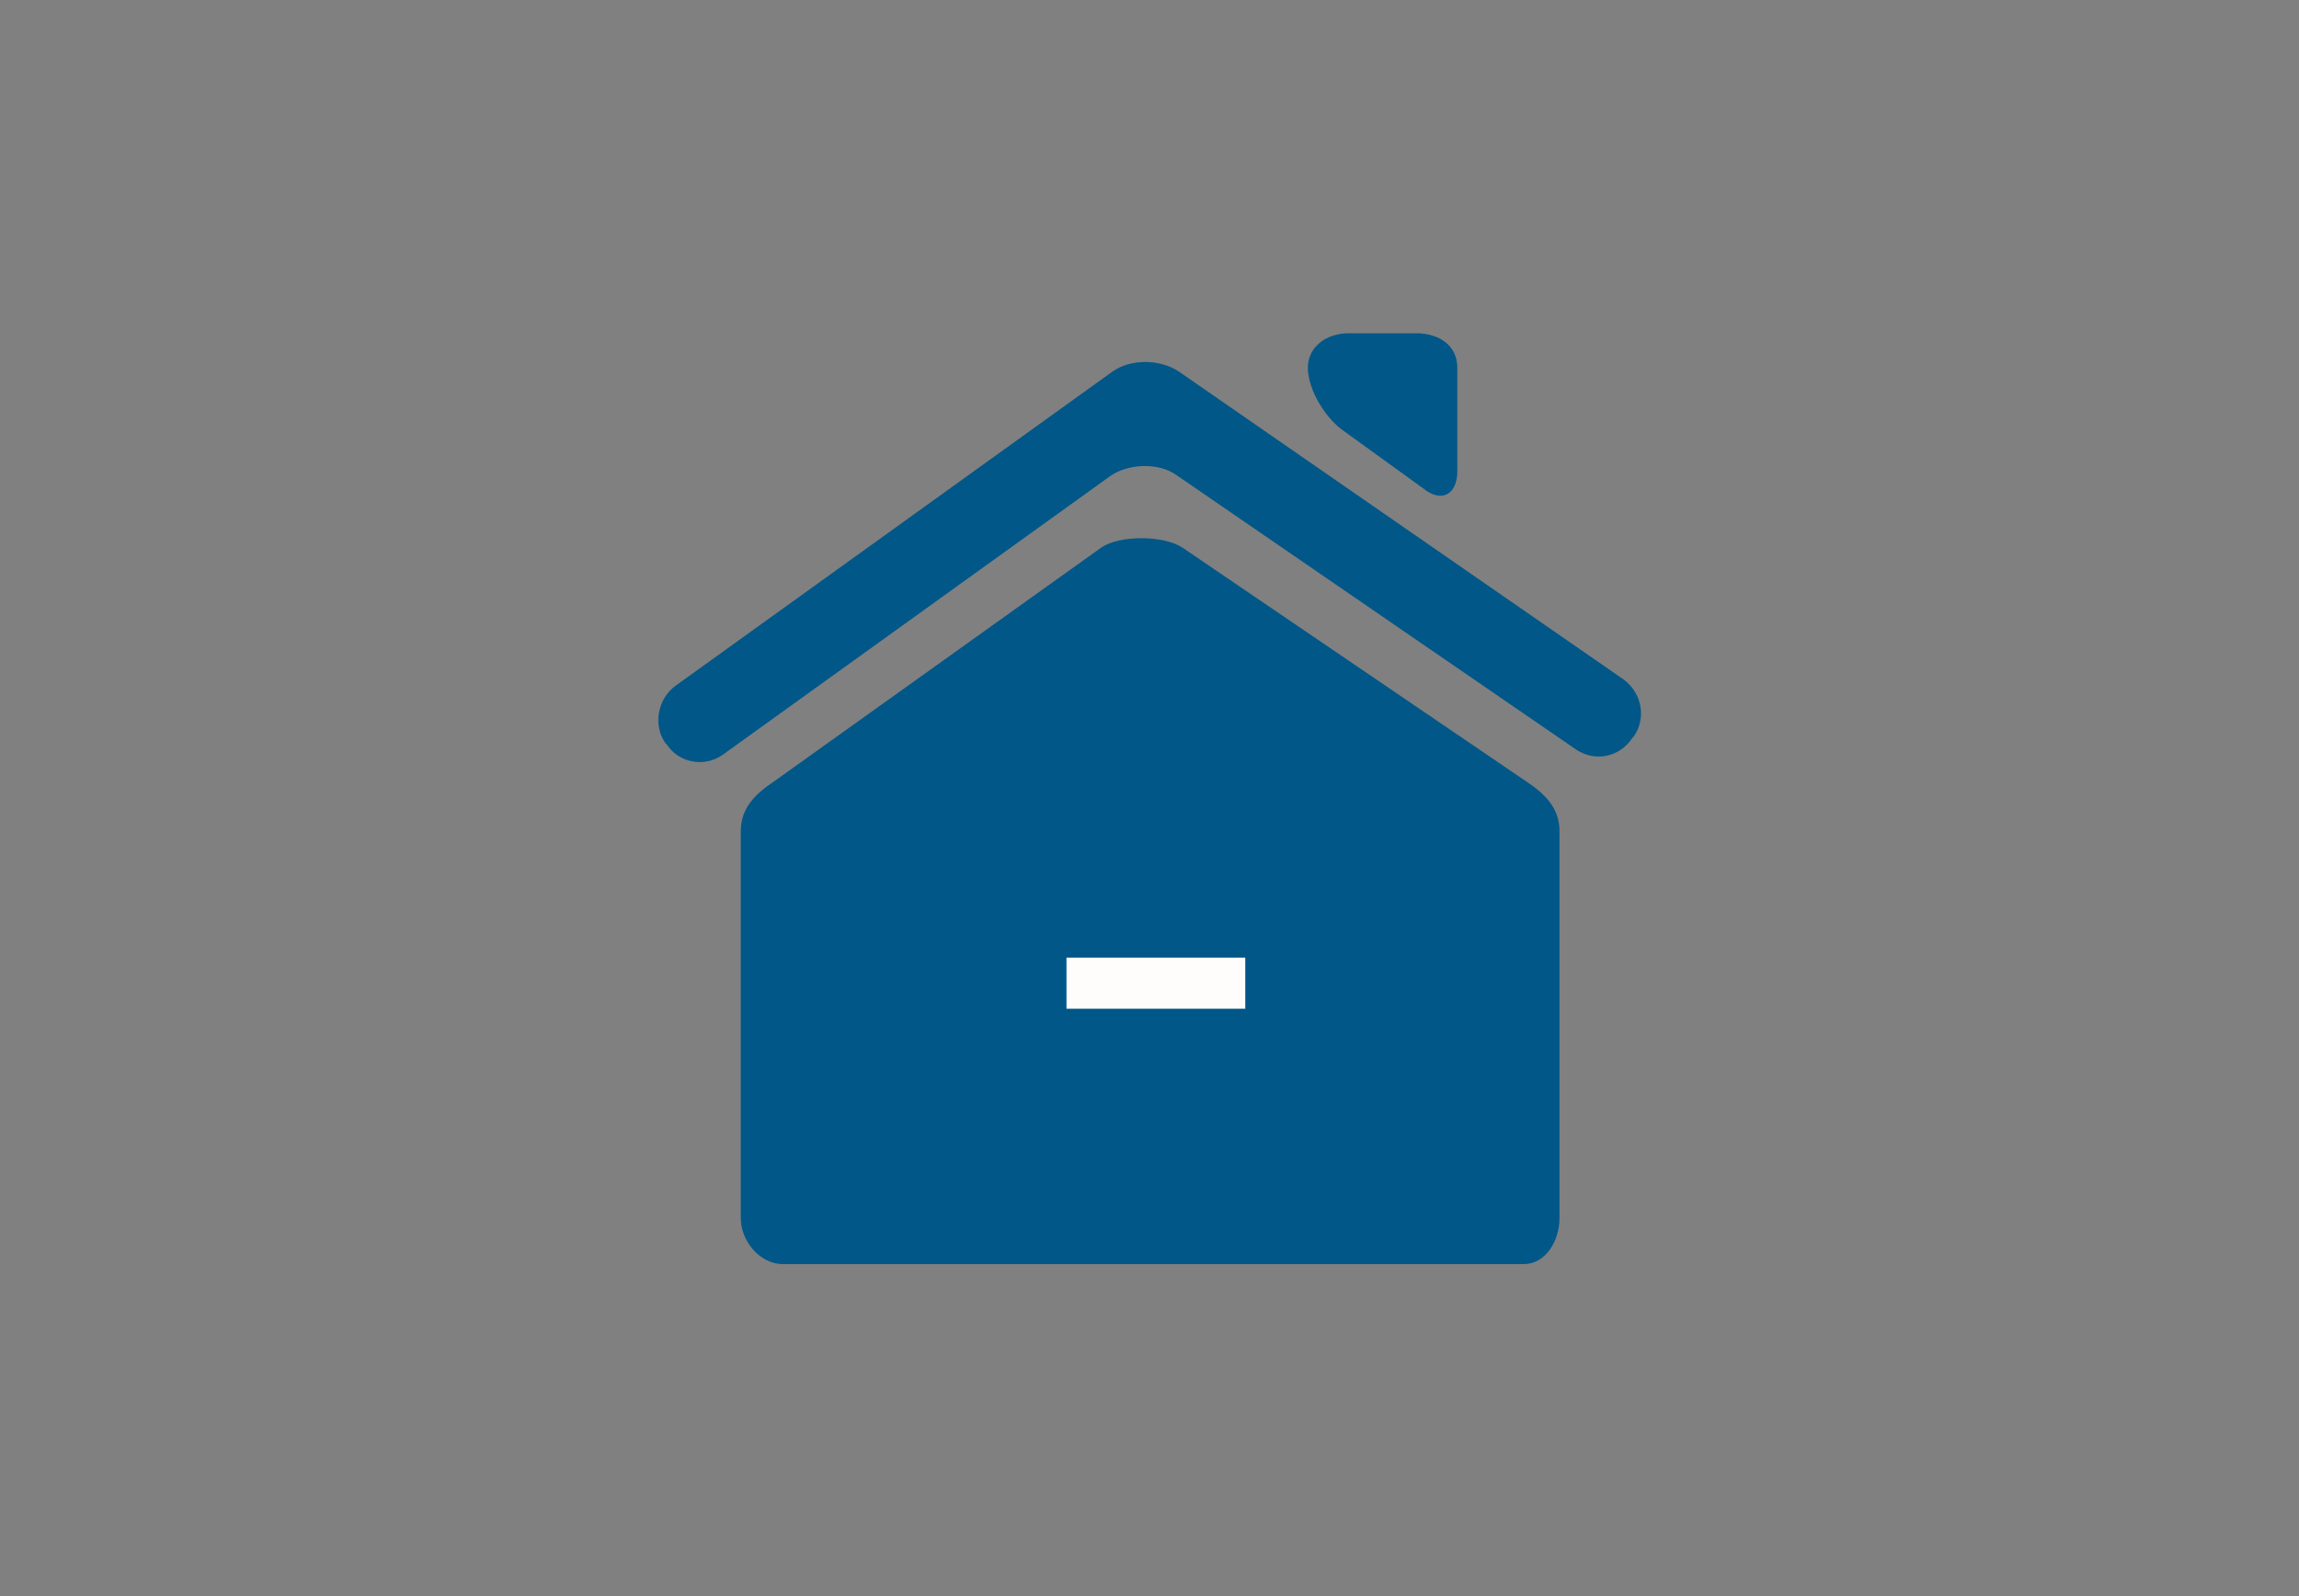 <?xml version="1.0" encoding="utf-8"?>
<!-- Generator: Adobe Illustrator 18.1.1, SVG Export Plug-In . SVG Version: 6.00 Build 0)  -->
<svg version="1.1" xmlns="http://www.w3.org/2000/svg" xmlns:xlink="http://www.w3.org/1999/xlink" x="0px" y="0px"
	 viewBox="0 0 180 125" enable-background="new 0 0 180 125" xml:space="preserve">
<rect x="0" y="0" width="180" height="125" fill="#808080" stroke="none"/>
<g id="Laag_7" display="none">
	<path display="inline" fill="#005888" d="M101.4,49.6c0.8,0.6,1.4,0.2,1.4-0.8v-4.4c0-1-0.8-1.4-1.7-1.4h-2.8
		c-0.9,0-1.7,0.6-1.7,1.4c0,0.9,0.6,2,1.4,2.5L101.4,49.6z"/>
	<path display="inline" fill="#005888" d="M107.1,80.1l0-16.2c0-1-0.6-1.5-1.4-2.1L91.4,52c-0.8-0.5-2.6-0.5-3.4,0l-13.7,9.8
		c-0.8,0.5-1.4,1.1-1.4,2.1v16.2c0,1,0.8,1.9,1.7,1.9h30.9C106.5,82,107.1,81,107.1,80.1z"/>
	<path display="inline" fill="#005888" d="M109.8,57.6L91.2,44.6c-0.8-0.5-2-0.5-2.8,0L70.2,57.8c-0.8,0.6-0.9,1.6-0.4,2.4l0,0.1
		c0.5,0.8,1.6,1,2.4,0.4L88.4,49c0.8-0.6,2-0.6,2.8,0l16.7,11.5c0.8,0.5,1.8,0.3,2.4-0.5l0-0.1C110.7,59.2,110.5,58.1,109.8,57.6z"
		/>
</g>
<g id="Laag_2" display="none">
	<path display="inline" fill="#005788" d="M107.3,42.9c1.1,0.9,2.1,0.3,2.1-1.1v-6.6c0-1.5-1.2-2.2-2.6-2.2h-4.3
		c-1.4,0-2.6,0.9-2.6,2.2c0,1.3,0.9,3,2.1,3.9L107.3,42.9z"/>
	<path display="inline" fill="#005788" d="M115.9,89.1l0-24.5c0-1.5-0.9-2.3-2.1-3.2L92.1,46.7c-1.2-0.8-4-0.8-5.2,0L66.3,61.4
		c-1.2,0.8-2.1,1.7-2.1,3.2v24.5c0,1.5,1.2,2.9,2.6,2.9h46.7C115,92,115.9,90.6,115.9,89.1z"/>
	<path display="inline" fill="#005788" d="M119.9,55l-28-19.5c-1.2-0.8-3.1-0.8-4.2,0L60.1,55.4c-1.2,0.8-1.4,2.5-0.6,3.6l0.1,0.1
		c0.8,1.2,2.4,1.5,3.6,0.6l24.4-17.6c1.2-0.8,3-0.9,4.2,0l25.2,17.4c1.2,0.8,2.8,0.5,3.6-0.7l0.1-0.1C121.3,57.5,121,55.8,119.9,55z
		"/>
</g>
<g id="Laag_3" display="none">
	<path display="inline" fill="#005788" d="M110.9,38.9c1.4,1,2.5,0.4,2.5-1.4v-7.9c0-1.7-1.4-2.6-3.1-2.6h-5.2c-1.7,0-3.1,1-3.1,2.6
		c0,1.6,1.1,3.6,2.5,4.6L110.9,38.9z"/>
	<path display="inline" fill="#005788" d="M121.3,94.5l0-29.5c0-1.7-1.1-2.8-2.5-3.8L92.6,43.5c-1.4-1-4.8-1-6.2,0l-25,17.8
		c-1.4,1-2.5,2.1-2.5,3.8v29.5c0,1.7,1.5,3.5,3.2,3.5h56.5C120.3,98,121.3,96.3,121.3,94.5z"/>
	<path display="inline" fill="#005788" d="M126.2,53.5L92.2,30c-1.4-1-3.7-1-5.1,0L53.8,53.9c-1.4,1-1.7,3-0.7,4.4l0.1,0.1
		c1,1.4,2.9,1.8,4.3,0.8L87,38c1.4-1,3.7-1,5.1-0.1l30.5,20.9c1.4,1,3.4,0.6,4.3-0.8l0.1-0.1C127.9,56.4,127.6,54.5,126.2,53.5z"/>
</g>
<g id="Laag_4" display="none">
	<path display="inline" fill="#005788" d="M115.7,33.6c1.7,1.3,3.1,0.5,3.1-1.7v-9.7c0-2.1-1.8-3.2-3.9-3.2h-6.3
		c-2.1,0-3.8,1.3-3.8,3.2c0,2,1.4,4.4,3.1,5.7L115.7,33.6z"/>
	<path display="inline" fill="#005788" d="M128.4,101.7l0-36.1c0-2.1-1.3-3.5-3.1-4.7L93.1,39.2c-1.8-1.2-5.9-1.2-7.7,0L54.8,60.9
		c-1.7,1.2-3.1,2.5-3.1,4.7v36.1c0,2.1,1.8,4.3,3.9,4.3H125C127.1,106,128.4,103.9,128.4,101.7z"/>
	<path display="inline" fill="#005788" d="M134.3,51.5L92.7,22.7c-1.7-1.2-4.5-1.2-6.3,0.1L45.6,52c-1.7,1.2-2.1,3.6-0.9,5.4
		l0.1,0.1c1.2,1.7,3.6,2.2,5.3,0.9l36.2-25.9c1.7-1.2,4.5-1.3,6.3-0.1L130,58c1.7,1.2,4.1,0.7,5.3-1l0.1-0.1
		C136.5,55.1,136.1,52.7,134.3,51.5z"/>
</g>
<g id="Laag_5" display="none">
	<path display="inline" fill="#005788" d="M153.5,45.6c1,0.7,1.8,0.3,1.8-1v-5.7c0-1.3-1-1.9-2.3-1.9h-3.7c-1.2,0-2.2,0.7-2.2,1.9
		c0,1.2,0.8,2.6,1.8,3.3L153.5,45.6z"/>
	<path display="inline" fill="#005788" d="M161,85.5l0-21.2c0-1.3-0.8-2-1.8-2.7l-18.9-12.7c-1-0.7-3.5-0.7-4.5,0l-18,12.7
		c-1,0.7-3.7,2.7-3.7,3.9v19.9c0,1.3,0,2.8,0,2.6l45,0C160.3,88,161,86.7,161,85.5z"/>
	<path display="inline" fill="#005788" d="M164.5,56L140,39.1c-1-0.7-2.7-0.7-3.7,0l-22.4,16c-1.8,1.3,1.8,4.4,4.4,2.6l17.9-12.9
		c1-0.7,2.7-0.7,3.7,0l22,15c1,0.7,2.4,0.4,3.1-0.6l0.1-0.1C165.8,58.1,165.5,56.7,164.5,56z"/>
	<path display="inline" fill="#005788" d="M164.5,56L140,39.1c-1-0.7-2.7-0.7-3.7,0l-0.1,5.7c1-0.7,2.7-0.7,3.7,0l22,15
		c1,0.7,2.4,0.4,3.1-0.6l0.1-0.1C165.8,58.1,165.5,56.7,164.5,56z"/>
	<path display="inline" fill="#005788" d="M56.7,45.6c1,0.7,1.8,0.3,1.8-1v-5.7c0-1.3-1-1.9-2.3-1.9h-3.7c-1.2,0-2.2,0.7-2.2,1.9
		c0,1.2,0.8,2.6,1.8,3.3L56.7,45.6z"/>
	<path display="inline" fill="#005788" d="M64.1,85.5l0-21.2c0-1.3-0.8-2-1.8-2.7L43.4,48.8c-1-0.7-3.5-0.7-4.5,0l-18,12.7
		c-1,0.7-1.8,1.5-1.8,2.7v21.2c0,1.3,1.1,2.5,2.3,2.5h40.7C63.4,88,64.1,86.7,64.1,85.5z"/>
	<path display="inline" fill="#005788" d="M65.1,54.3l-22-15.1c-1-0.7-2.7-0.7-3.7,0l-24,17.1c-1,0.7-1.2,2.1-0.5,3.2l0.1,0.1
		c0.7,1,2.1,1.3,3.1,0.5l21.3-15.2c1-0.7,2.7-0.7,3.7,0l19.4,13.8C66.1,59.6,66.7,56.5,65.1,54.3z"/>
	<path display="inline" fill="#005788" d="M101.2,45.6c1,0.7,1.8,0.3,1.8-1v-5.7c0-1.3-1-1.9-2.3-1.9H97c-1.2,0-2.2,0.7-2.2,1.9
		c0,1.2,0.8,2.6,1.8,3.3L101.2,45.6z"/>
	<path display="inline" fill="#005788" d="M108.6,85.5l0-21.2c0-1.3-0.8-2-1.8-2.7L87.9,48.8c-1-0.7-3.5-0.7-4.5,0l-18,12.7
		c-1,0.7-3.7,2.7-3.7,3.9v19.9c0,1.3,0,2.8,0,2.6l45,0C107.9,88,108.6,86.7,108.6,85.5z"/>
	<path display="inline" fill="#005788" d="M108.8,54.3L87.7,39.1c-1-0.7-2.7-0.7-3.7,0l-22.4,16c-1.8,1.3,1.8,4.4,4.4,2.6l17.9-12.9
		c1-0.7,2.7-0.7,3.7,0l21.2,14.6C108.7,58.7,108.8,54.3,108.8,54.3z"/>
	<path display="inline" fill="#005788" d="M87.7,39.1c-1-0.7-2.7-0.7-3.7,0l-0.1,5.7c1-0.7,2.7-0.7,3.7,0L87.7,39.1z"/>
</g>
<g id="Laag_6" display="none">
	<path display="inline" fill-rule="evenodd" clip-rule="evenodd" fill="#005788" d="M83.2,10h37.3c1.7,0,3,1.3,3,3v99
		c0,1.7-1.3,3-3,3H83.2c-1.7,0-3-1.3-3-3V13C80.2,11.3,81.6,10,83.2,10z"/>
	<path display="inline" fill-rule="evenodd" clip-rule="evenodd" fill="#E2F1FA" d="M90.5,18.3h4.2c1.7,0,3,1.3,3,3V26
		c0,1.7-1.3,3-3,3h-4.2c-1.7,0-3-1.3-3-3v-4.7C87.5,19.6,88.9,18.3,90.5,18.3z"/>
	<path display="inline" fill-rule="evenodd" clip-rule="evenodd" fill="#E2F1FA" d="M108.2,18.3h4.2c1.7,0,3,1.3,3,3V26
		c0,1.7-1.3,3-3,3h-4.2c-1.7,0-3-1.3-3-3v-4.7C105.2,19.6,106.5,18.3,108.2,18.3z"/>
	<path display="inline" fill-rule="evenodd" clip-rule="evenodd" fill="#E2F1FA" d="M90.5,34.7h4.2c1.7,0,3,1.3,3,3v4.7
		c0,1.7-1.3,3-3,3h-4.2c-1.7,0-3-1.3-3-3v-4.7C87.5,36.1,88.9,34.7,90.5,34.7z"/>
	<path display="inline" fill-rule="evenodd" clip-rule="evenodd" fill="#E2F1FA" d="M108.2,34.7h4.2c1.7,0,3,1.3,3,3v4.7
		c0,1.7-1.3,3-3,3h-4.2c-1.7,0-3-1.3-3-3v-4.7C105.2,36.1,106.5,34.7,108.2,34.7z"/>
	<path display="inline" fill-rule="evenodd" clip-rule="evenodd" fill="#005788" d="M90.5,51.2h4.2c1.7,0,3,1.3,3,3v4.7
		c0,1.7-1.3,3-3,3h-4.2c-1.7,0-3-1.3-3-3v-4.7C87.5,52.5,88.9,51.2,90.5,51.2z"/>
	<path display="inline" fill-rule="evenodd" clip-rule="evenodd" fill="#005788" d="M108.2,51.2h4.2c1.7,0,3,1.3,3,3v4.7
		c0,1.7-1.3,3-3,3h-4.2c-1.7,0-3-1.3-3-3v-4.7C105.2,52.5,106.5,51.2,108.2,51.2z"/>
	<path display="inline" fill-rule="evenodd" clip-rule="evenodd" fill="#005788" d="M90.5,51.2h4.2c1.7,0,3,1.3,3,3v4.7
		c0,1.7-1.3,3-3,3h-4.2c-1.7,0-3-1.3-3-3v-4.7C87.5,52.5,88.9,51.2,90.5,51.2z"/>
	<path display="inline" fill-rule="evenodd" clip-rule="evenodd" fill="#E2F1FA" d="M108.2,51.2h4.2c1.7,0,3,1.3,3,3v4.7
		c0,1.7-1.3,3-3,3h-4.2c-1.7,0-3-1.3-3-3v-4.7C105.2,52.5,106.5,51.2,108.2,51.2z"/>
	<path display="inline" fill-rule="evenodd" clip-rule="evenodd" fill="#005788" d="M90.5,67.6h4.2c1.7,0,3,1.3,3,3v4.7
		c0,1.7-1.3,3-3,3h-4.2c-1.7,0-3-1.3-3-3v-4.7C87.5,69,88.9,67.6,90.5,67.6z"/>
	<path display="inline" fill-rule="evenodd" clip-rule="evenodd" fill="#E2F1FA" d="M108.2,67.6h4.2c1.7,0,3,1.3,3,3v4.7
		c0,1.7-1.3,3-3,3h-4.2c-1.7,0-3-1.3-3-3v-4.7C105.2,69,106.5,67.6,108.2,67.6z"/>
	<path display="inline" fill-rule="evenodd" clip-rule="evenodd" fill="#005788" d="M90.5,84.1h4.2c1.7,0,3,1.3,3,3v4.7
		c0,1.7-1.3,3-3,3h-4.2c-1.7,0-3-1.3-3-3v-4.7C87.5,85.4,88.9,84.1,90.5,84.1z"/>
	<path display="inline" fill-rule="evenodd" clip-rule="evenodd" fill="#E2F1FA" d="M108.2,84.1h4.2c1.7,0,3,1.3,3,3v4.7
		c0,1.7-1.3,3-3,3h-4.2c-1.7,0-3-1.3-3-3v-4.7C105.2,85.4,106.5,84.1,108.2,84.1z"/>
	<path display="inline" fill-rule="evenodd" clip-rule="evenodd" fill="#005788" d="M59.5,50.6h37.3c1.7,0,3,1.3,3,3V112
		c0,1.7-1.3,3-3,3H59.5c-1.7,0-3-1.3-3-3V53.6C56.5,51.9,57.8,50.6,59.5,50.6z"/>
	<path display="inline" fill-rule="evenodd" clip-rule="evenodd" fill="#E2F1FA" d="M67.8,58.8h3.8c1.7,0,3,1.3,3,3v3.5
		c0,1.7-1.3,3-3,3h-3.8c-1.7,0-3-1.3-3-3v-3.5C64.8,60.2,66.1,58.8,67.8,58.8z"/>
	<path display="inline" fill-rule="evenodd" clip-rule="evenodd" fill="#E2F1FA" d="M84.8,58.8h3.9c1.7,0,3,1.3,3,3v3.5
		c0,1.7-1.3,3-3,3h-3.9c-1.7,0-3-1.3-3-3v-3.5C81.8,60.2,83.2,58.8,84.8,58.8z"/>
	<path display="inline" fill-rule="evenodd" clip-rule="evenodd" fill="#E2F1FA" d="M67.8,73.4h3.8c1.7,0,3,1.3,3,3v3.5
		c0,1.7-1.3,3-3,3h-3.8c-1.7,0-3-1.3-3-3v-3.5C64.8,74.7,66.1,73.4,67.8,73.4z"/>
	<path display="inline" fill-rule="evenodd" clip-rule="evenodd" fill="#E2F1FA" d="M84.8,73.4h3.9c1.7,0,3,1.3,3,3v3.5
		c0,1.7-1.3,3-3,3h-3.9c-1.7,0-3-1.3-3-3v-3.5C81.8,74.7,83.2,73.4,84.8,73.4z"/>
	<path display="inline" fill-rule="evenodd" clip-rule="evenodd" fill="#E2F1FA" d="M67.8,88h3.8c1.7,0,3,1.3,3,3v3.5
		c0,1.7-1.3,3-3,3h-3.8c-1.7,0-3-1.3-3-3V91C64.8,89.3,66.1,88,67.8,88z"/>
	<path display="inline" fill-rule="evenodd" clip-rule="evenodd" fill="#E2F1FA" d="M84.8,88h3.9c1.7,0,3,1.3,3,3v3.5
		c0,1.7-1.3,3-3,3h-3.9c-1.7,0-3-1.3-3-3V91C81.8,89.3,83.2,88,84.8,88z"/>
</g>
<g id="Laag_8" display="none">
	<path display="inline" fill="#005788" d="M150,45.6c1,0.7,1.8,0.3,1.8-1v-5.7c0-1.3-1-1.9-2.3-1.9h-3.7c-1.2,0-2.2,0.7-2.2,1.9
		c0,1.2,0.8,2.6,1.8,3.3L150,45.6z"/>
	<path display="inline" fill="#005788" d="M157.5,85.5l0-21.2c0-1.3-0.8-2-1.8-2.7l-18.9-12.7c-1-0.7-3.5-0.7-4.5,0l-18,12.7
		c-1,0.7-3.7,2.7-3.7,3.9v19.9c0,1.3,0,2.8,0,2.6l45,0C156.8,88,157.5,86.7,157.5,85.5z"/>
	<path display="inline" fill="#005788" d="M161,56l-24.5-16.9c-1-0.7-2.7-0.7-3.7,0l-22.4,16c-1.8,1.3,1.8,4.4,4.4,2.6l17.9-12.9
		c1-0.7,2.7-0.7,3.7,0l22,15c1,0.7,2.4,0.4,3.1-0.6l0.1-0.1C162.3,58.1,162,56.7,161,56z"/>
	<path display="inline" fill="#005788" d="M161,56l-24.5-16.9c-1-0.7-2.7-0.7-3.7,0l-0.1,5.7c1-0.7,2.7-0.7,3.7,0l22,15
		c1,0.7,2.4,0.4,3.1-0.6l0.1-0.1C162.3,58.1,162,56.7,161,56z"/>
	<path display="inline" fill="#005788" d="M60.2,45.6c1,0.7,1.8,0.3,1.8-1v-5.7c0-1.3-1-1.9-2.3-1.9H56c-1.2,0-2.2,0.7-2.2,1.9
		c0,1.2,0.8,2.6,1.8,3.3L60.2,45.6z"/>
	<path display="inline" fill="#005788" d="M67.6,85.5l0-21.2c0-1.3-0.8-2-1.8-2.7L46.9,48.8c-1-0.7-3.5-0.7-4.5,0l-18,12.7
		c-1,0.7-1.8,1.5-1.8,2.7v21.2c0,1.3,1.1,2.5,2.3,2.5h40.7C66.9,88,67.6,86.7,67.6,85.5z"/>
	<path display="inline" fill="#005788" d="M68.6,54.3l-22-15.1c-1-0.7-2.7-0.7-3.7,0L19,56.3c-1,0.7-1.2,2.1-0.5,3.2l0.1,0.1
		c0.7,1,2.1,1.3,3.1,0.5l21.3-15.2c1-0.7,2.7-0.7,3.7,0L66,58.6C69.6,59.6,70.2,56.5,68.6,54.3z"/>
	<path display="inline" fill="#005788" d="M104.7,45.6c1,0.7,1.8,0.3,1.8-1v-5.7c0-1.3-1-1.9-2.3-1.9h-3.7c-1.2,0-2.2,0.7-2.2,1.9
		c0,1.2,0.8,2.6,1.8,3.3L104.7,45.6z"/>
	<path display="inline" fill="#005788" d="M112.1,85.5l0-21.2c0-1.3-0.8-2-1.8-2.7L91.4,48.8c-1-0.7-3.5-0.7-4.5,0l-18,12.7
		c-1,0.7-3.7,2.7-3.7,3.9v19.9c0,1.3,0,2.8,0,2.6l45,0C111.4,88,112.1,86.7,112.1,85.5z"/>
	<path display="inline" fill="#005788" d="M112.3,54.3L91.2,39.1c-1-0.7-2.7-0.7-3.7,0l-22.4,16c-1.8,1.3,1.8,4.4,4.4,2.6l17.9-12.9
		c1-0.7,2.7-0.7,3.7,0l21.2,14.6C112.2,58.7,112.3,54.3,112.3,54.3z"/>
	<path display="inline" fill="#005788" d="M91.2,39.1c-1-0.7-2.7-0.7-3.7,0l-0.1,5.7c1-0.7,2.7-0.7,3.7,0L91.2,39.1z"/>
</g>
<g id="Laag_9">
	<path fill="#005788" d="M111.5,38.3c1.4,1.1,2.6,0.4,2.6-1.4v-8.1c0-1.8-1.5-2.7-3.2-2.7h-5.3c-1.8,0-3.2,1.1-3.2,2.7
		c0,1.6,1.2,3.7,2.6,4.8L111.5,38.3z"/>
	<path fill="#005788" d="M122.1,95.4l0-30.3c0-1.8-1.1-2.9-2.6-3.9L92.6,42.9c-1.5-1-5-1-6.4,0L60.6,61.2c-1.5,1-2.6,2.1-2.6,3.9
		v30.3c0,1.8,1.5,3.6,3.3,3.6h58C121,99,122.1,97.2,122.1,95.4z"/>
	<path fill="#005788" d="M127.1,53.2L92.3,29.1c-1.5-1-3.8-1-5.2,0L52.9,53.7c-1.4,1-1.8,3.1-0.8,4.5l0.1,0.1c1,1.5,3,1.8,4.4,0.8
		l30.3-21.8c1.4-1,3.8-1.1,5.2-0.1l31.3,21.5c1.5,1,3.4,0.6,4.4-0.9l0.1-0.1C128.9,56.3,128.6,54.3,127.1,53.2z"/>
	<path fill-rule="evenodd" clip-rule="evenodd" fill="#FFFDFC" d="M83.5,75h14v4h-14V75z"/>
</g>
</svg>
